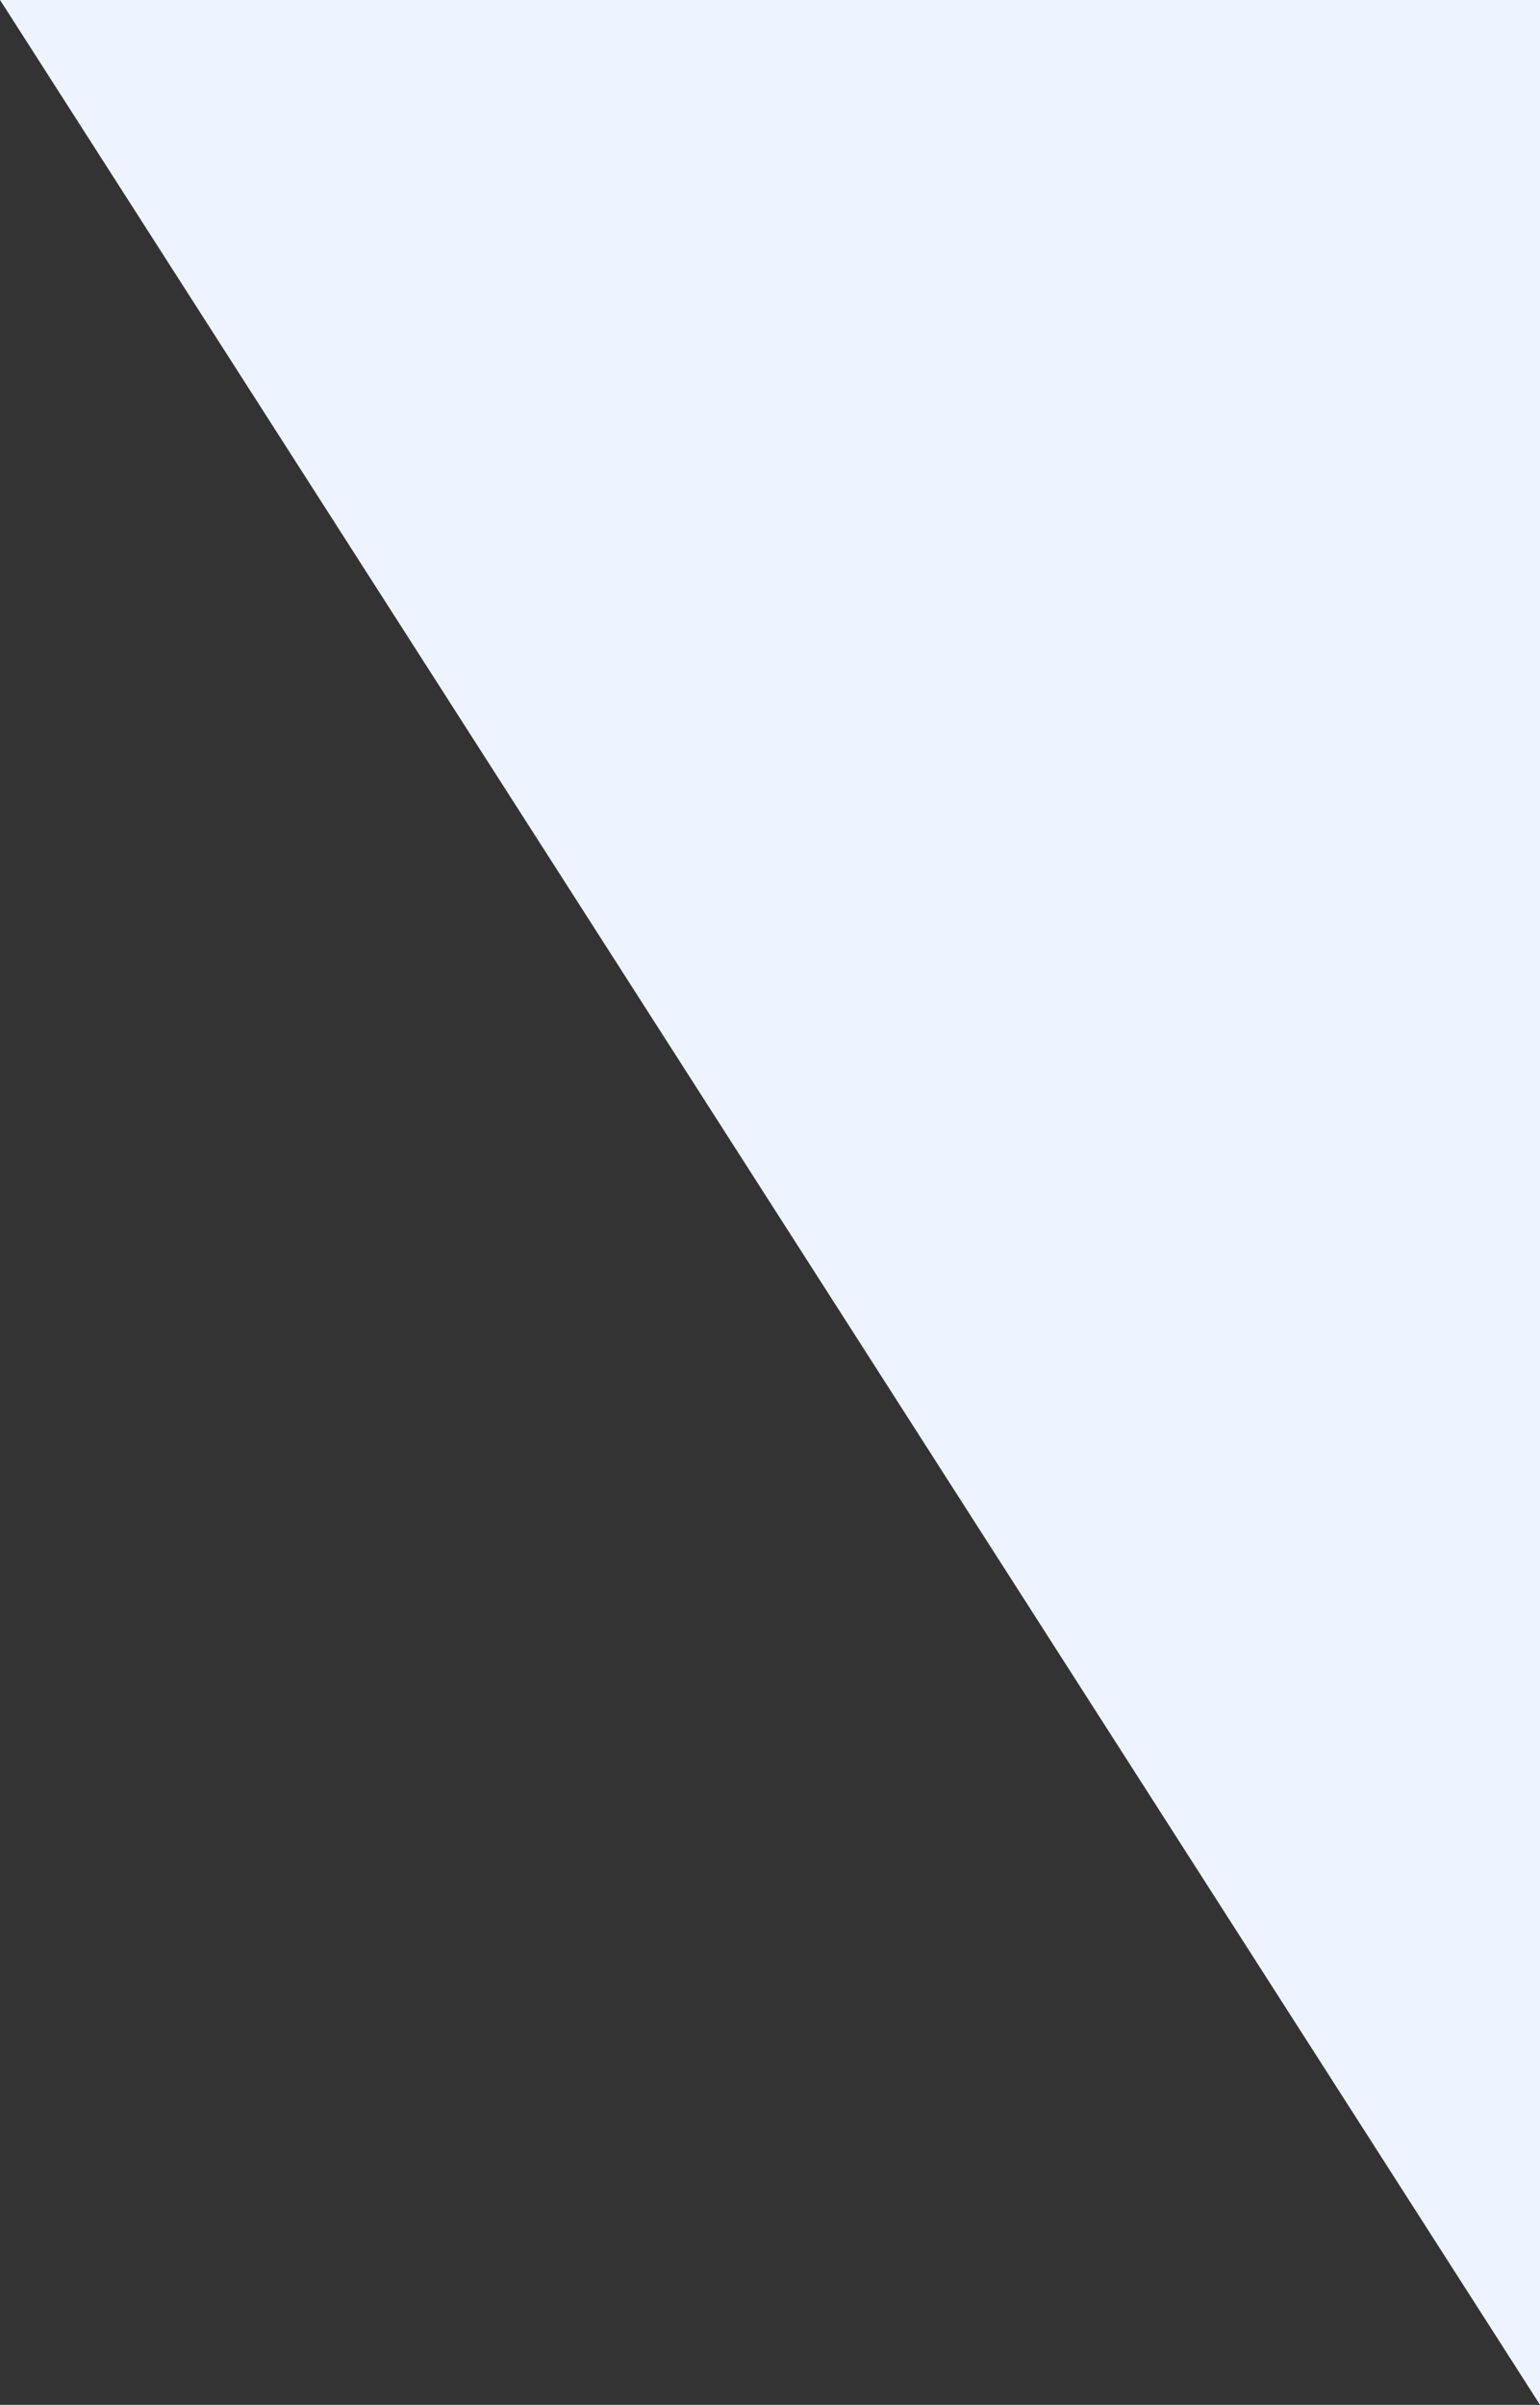 <svg xmlns="http://www.w3.org/2000/svg" width="26.283" height="41.031" viewBox="0 0 26.283 41.031">
  <rect x="0" y="0" width="26.283" height="41.031" fill="#333333" stroke="none"/>
  <g id="Group_2425" transform="translate(-256.433 -4423.57)">
    <path id="Path_5476" d="M0,0V26.283L41.031,0Z" transform="translate(282.717 4423.57) rotate(90)" fill="#edf4ff"/>
  </g>
</svg>
